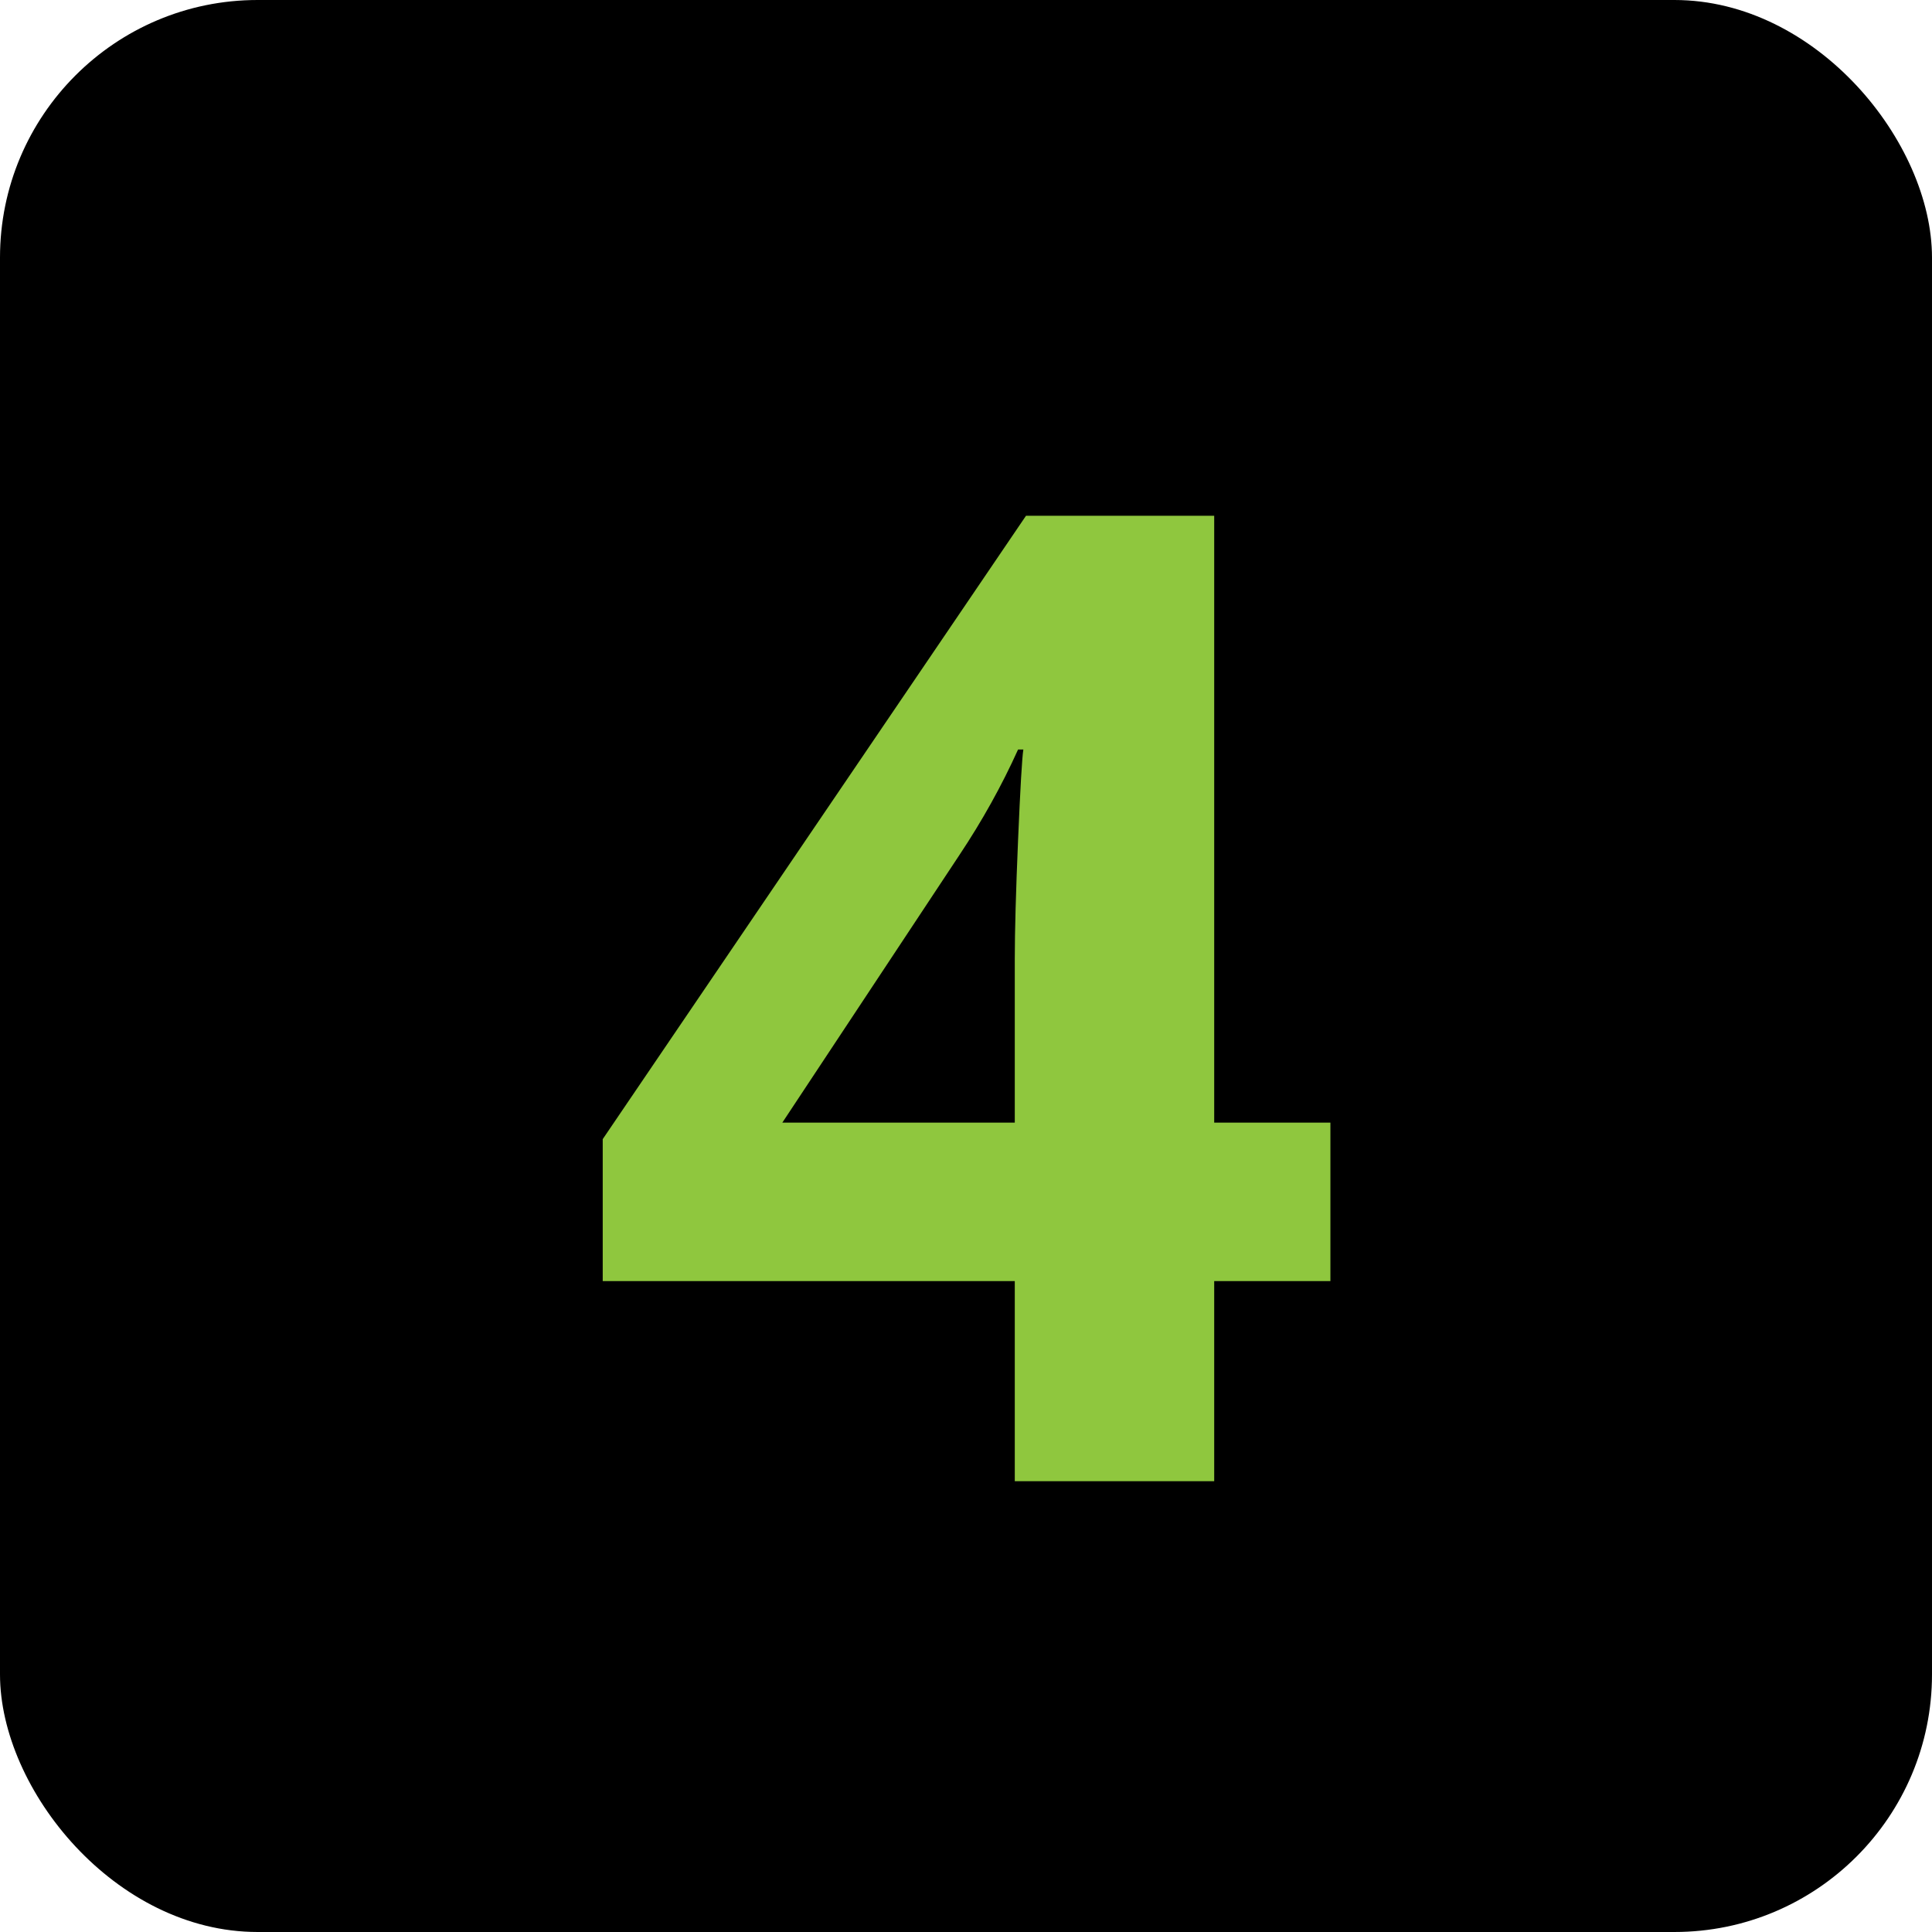 <svg width="60" height="60" viewBox="0 0 60 60" fill="none" xmlns="http://www.w3.org/2000/svg">
<rect width="60" height="60" rx="8" fill="black"/>
<path d="M41.317 39.786H37.708V46H31.515V39.786H18.718V35.377L31.863 16.018H37.708V34.864H41.317V39.786ZM31.515 34.864V29.778C31.515 28.931 31.549 27.7 31.617 26.087C31.686 24.474 31.74 23.537 31.781 23.277H31.617C31.111 24.398 30.503 25.492 29.792 26.559L24.296 34.864H31.515Z" fill="#8FC73E"/>
</svg>
